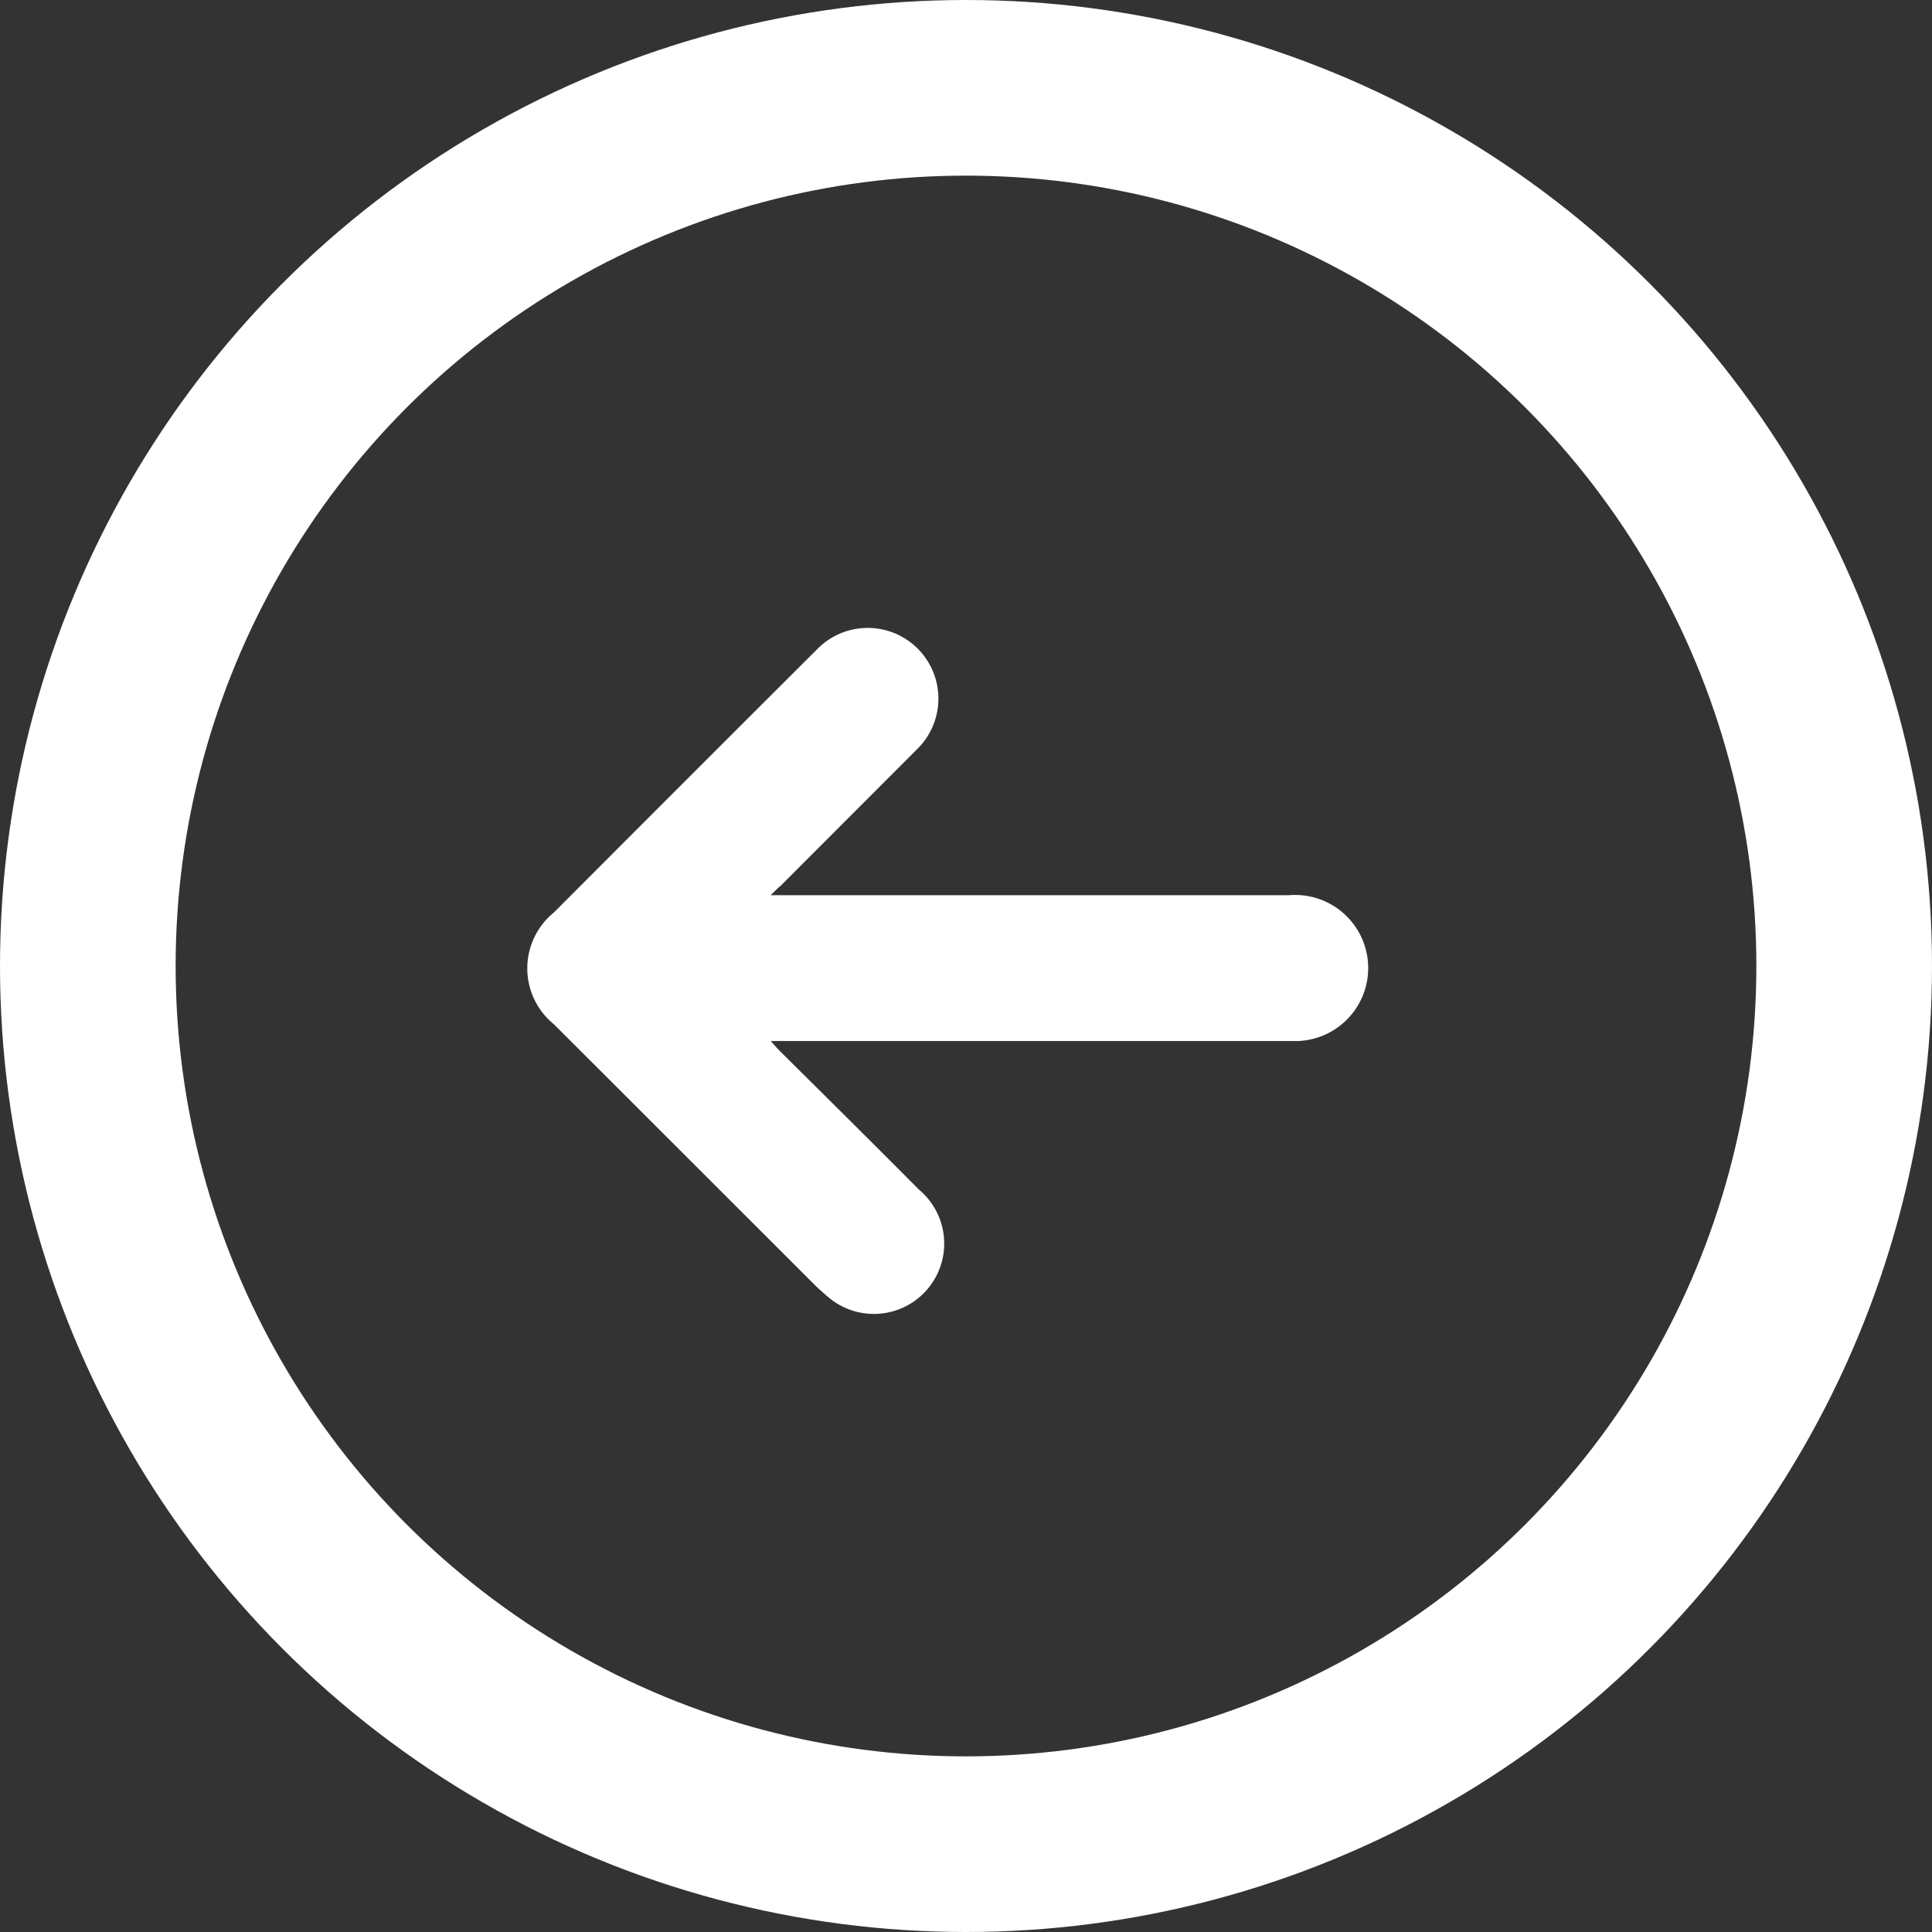 <svg xmlns="http://www.w3.org/2000/svg" width="11" height="11" viewBox="0 0 11 11">
  <rect x="0" y="0" width="11" height="11" fill="#333333" stroke="none"/>
  <g id="Groupseta_38" data-name="Groupseta 38" transform="translate(-1322 -1534)">
    <path id="Pathseta_333" data-name="Pathseta 333" d="M3.4,2.284H.449a.416.416,0,1,1-.014-.83c.3,0,.6,0,.9,0H3.4c-.023-.026-.039-.044-.055-.06C3.08,1.131,2.817.871,2.556.608a.4.4,0,0,1,.513-.615c.025.021.049.042.073.065L4.634,1.549a.41.41,0,0,1,0,.637q-.752.754-1.5,1.5a.4.4,0,1,1-.573-.565l.784-.785C3.357,2.328,3.372,2.311,3.4,2.284Z" transform="translate(1329.788 1541.381) rotate(180)" fill="#fff"/>
    <g id="Ellipse_1" data-name="Ellipse 1" transform="translate(1322 1534)" fill="none" stroke="#fff" stroke-width="1">
      <circle cx="5.5" cy="5.5" r="5.5" stroke="none"/>
      <circle cx="5.5" cy="5.5" r="5" fill="none"/>
    </g>
  </g>
</svg>
